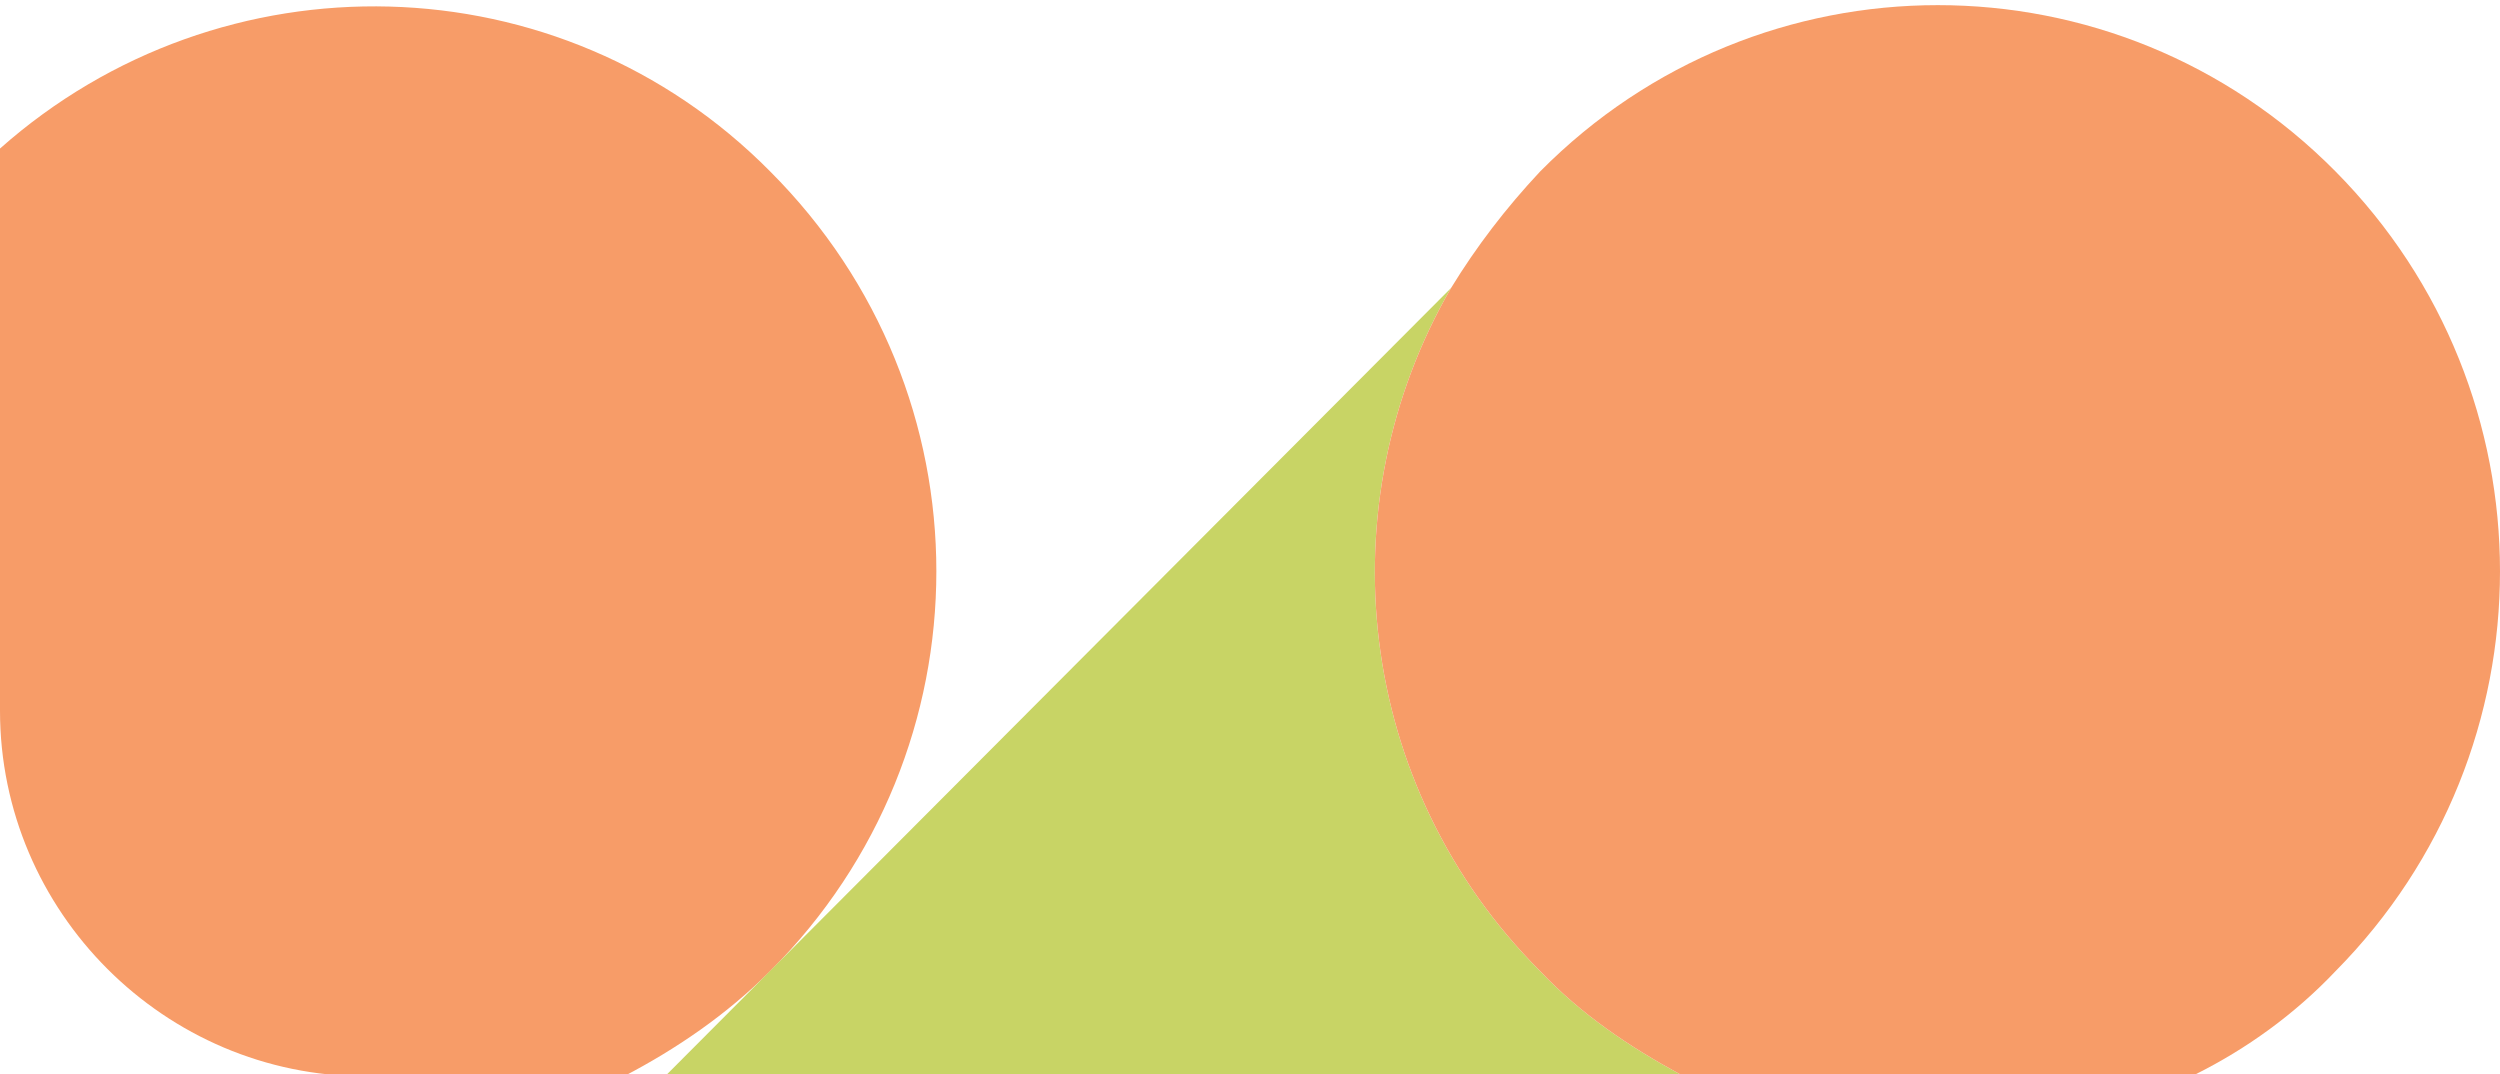 <?xml version="1.0" encoding="utf-8"?>
<!-- Generator: Adobe Illustrator 26.5.0, SVG Export Plug-In . SVG Version: 6.00 Build 0)  -->
<svg version="1.1" id="Layer_1" xmlns="http://www.w3.org/2000/svg" xmlns:xlink="http://www.w3.org/1999/xlink" x="0px" y="0px"
	 viewBox="0 0 109.4 47" style="enable-background:new 0 0 109.4 47;" xml:space="preserve">
<style type="text/css">
	.st0{fill:#F79C68;}
	.st1{fill:#C8D465;}
</style>
<path class="st0" d="M33.7,7.5c-9.2-9.3-24-9.6-33.7-1v24.6c0,8.8,7.2,16,16,16h11.3c2.3-1.2,4.5-2.7,6.4-4.6
	C43.4,32.8,43.4,17.2,33.7,7.5z"/>
<path class="st1" d="M63.5,12.6L29.2,47h44.3c-2.2-1.2-4.3-2.6-6.1-4.5C59.3,34.4,58,22.1,63.5,12.6z"/>
<path class="st0" d="M102.2,7.5c-9.6-9.7-25.2-9.7-34.8,0c-1.5,1.6-2.8,3.3-3.9,5.1c-5.5,9.5-4.2,21.8,3.9,29.9
	c1.8,1.9,3.9,3.3,6.1,4.5c0,0,0,0,0,0h22.6c2.2-1.1,4.3-2.6,6.1-4.5C111.8,32.8,111.8,17.2,102.2,7.5z"/>
</svg>
